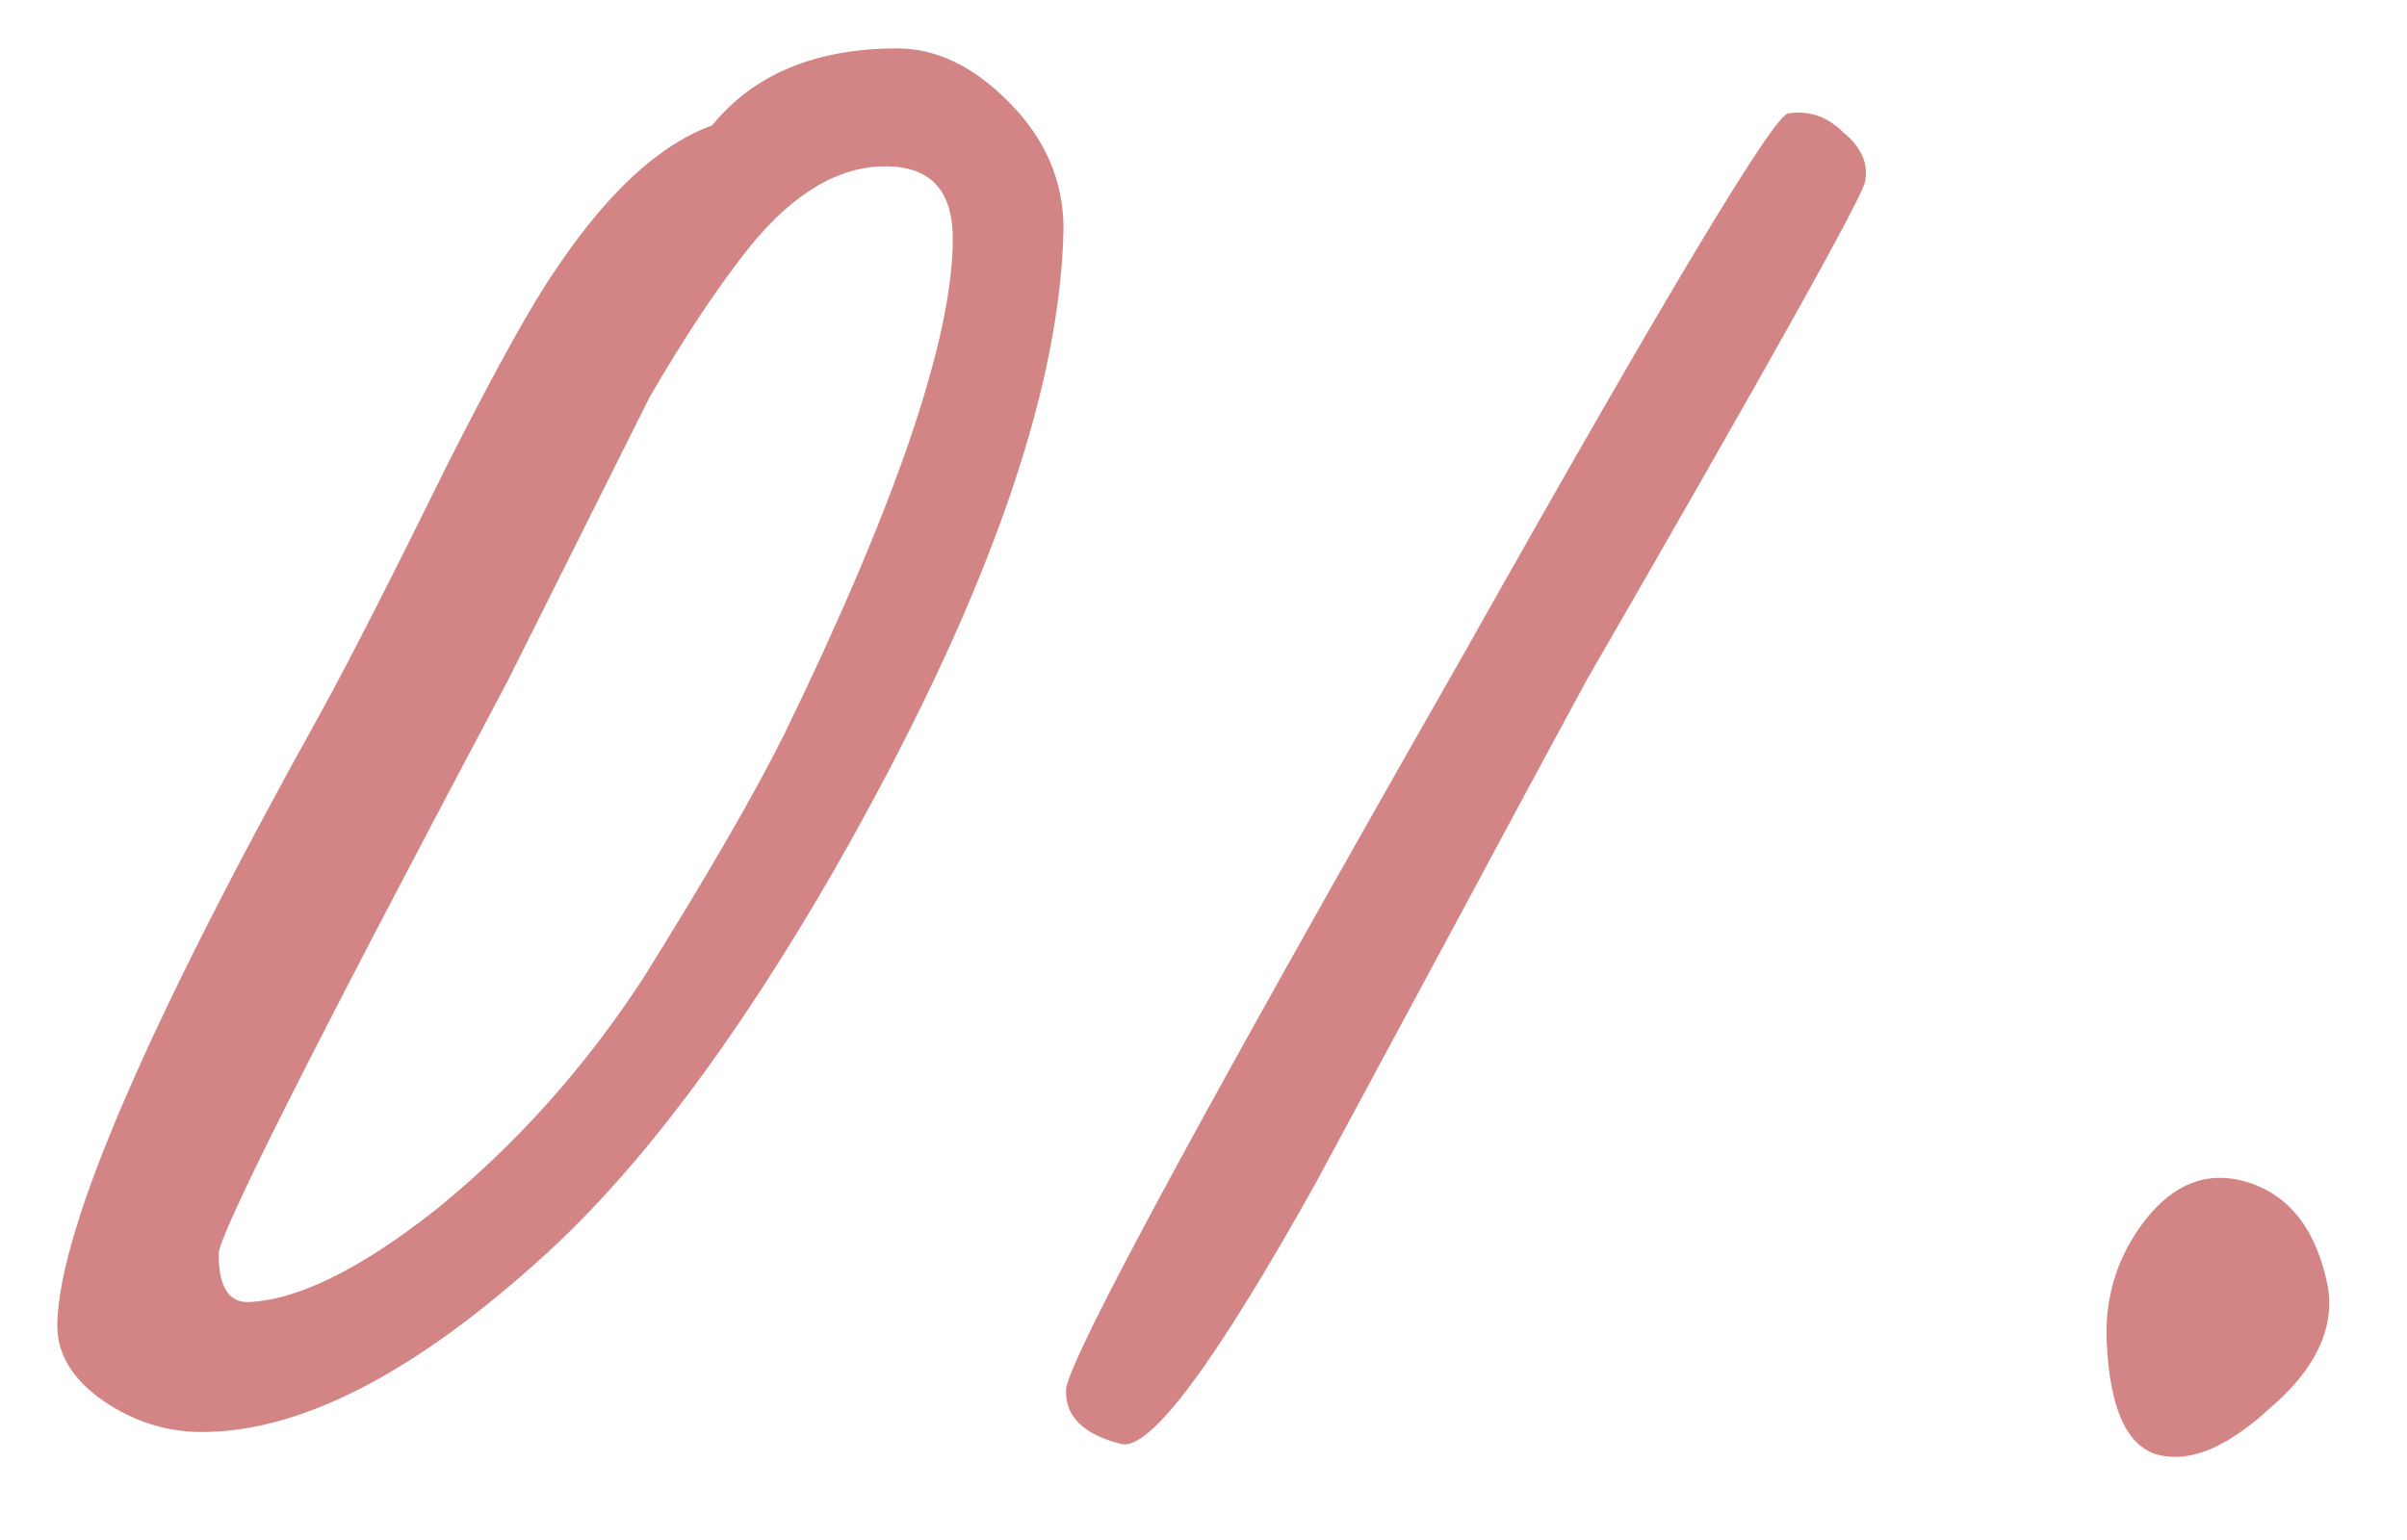 <?xml version="1.0" encoding="UTF-8"?> <svg xmlns="http://www.w3.org/2000/svg" width="25" height="16" viewBox="0 0 25 16" fill="none"> <path d="M11.046 2.378C11.013 4.095 10.221 6.311 8.671 9.028C7.655 10.795 6.655 12.128 5.671 13.028C4.321 14.261 3.13 14.878 2.096 14.878C1.73 14.878 1.388 14.77 1.071 14.553C0.738 14.32 0.58 14.045 0.596 13.728C0.63 12.728 1.546 10.611 3.346 7.378C3.63 6.861 4.071 5.995 4.671 4.778C5.171 3.795 5.538 3.136 5.771 2.803C6.305 2.003 6.846 1.503 7.396 1.303C7.83 0.77 8.471 0.503 9.321 0.503C9.721 0.503 10.105 0.686 10.471 1.053C10.855 1.436 11.046 1.878 11.046 2.378ZM9.896 2.478C9.896 1.978 9.663 1.728 9.196 1.728C8.713 1.728 8.246 2.003 7.796 2.553C7.463 2.97 7.113 3.495 6.746 4.128L5.271 7.078C3.271 10.845 2.271 12.828 2.271 13.028C2.271 13.361 2.371 13.528 2.571 13.528C3.088 13.511 3.746 13.186 4.546 12.553C5.363 11.886 6.071 11.095 6.671 10.178C7.338 9.111 7.83 8.261 8.146 7.628C9.313 5.228 9.896 3.511 9.896 2.478ZM19.373 1.878C19.373 1.995 18.406 3.728 16.473 7.078C16.156 7.661 15.69 8.528 15.073 9.678C14.373 10.978 13.906 11.845 13.673 12.278C12.623 14.161 11.948 15.07 11.648 15.003C11.248 14.903 11.056 14.711 11.073 14.428C11.123 14.078 12.498 11.536 15.198 6.803C17.298 3.07 18.423 1.195 18.573 1.178C18.79 1.145 18.981 1.211 19.148 1.378C19.331 1.528 19.406 1.695 19.373 1.878ZM24.18 13.378C24.246 13.811 24.046 14.228 23.579 14.628C23.163 15.011 22.796 15.178 22.48 15.128C22.113 15.078 21.913 14.678 21.88 13.928C21.863 13.461 21.996 13.045 22.279 12.678C22.579 12.295 22.93 12.161 23.329 12.278C23.779 12.411 24.063 12.778 24.18 13.378Z" fill="#D38485"></path> </svg> 